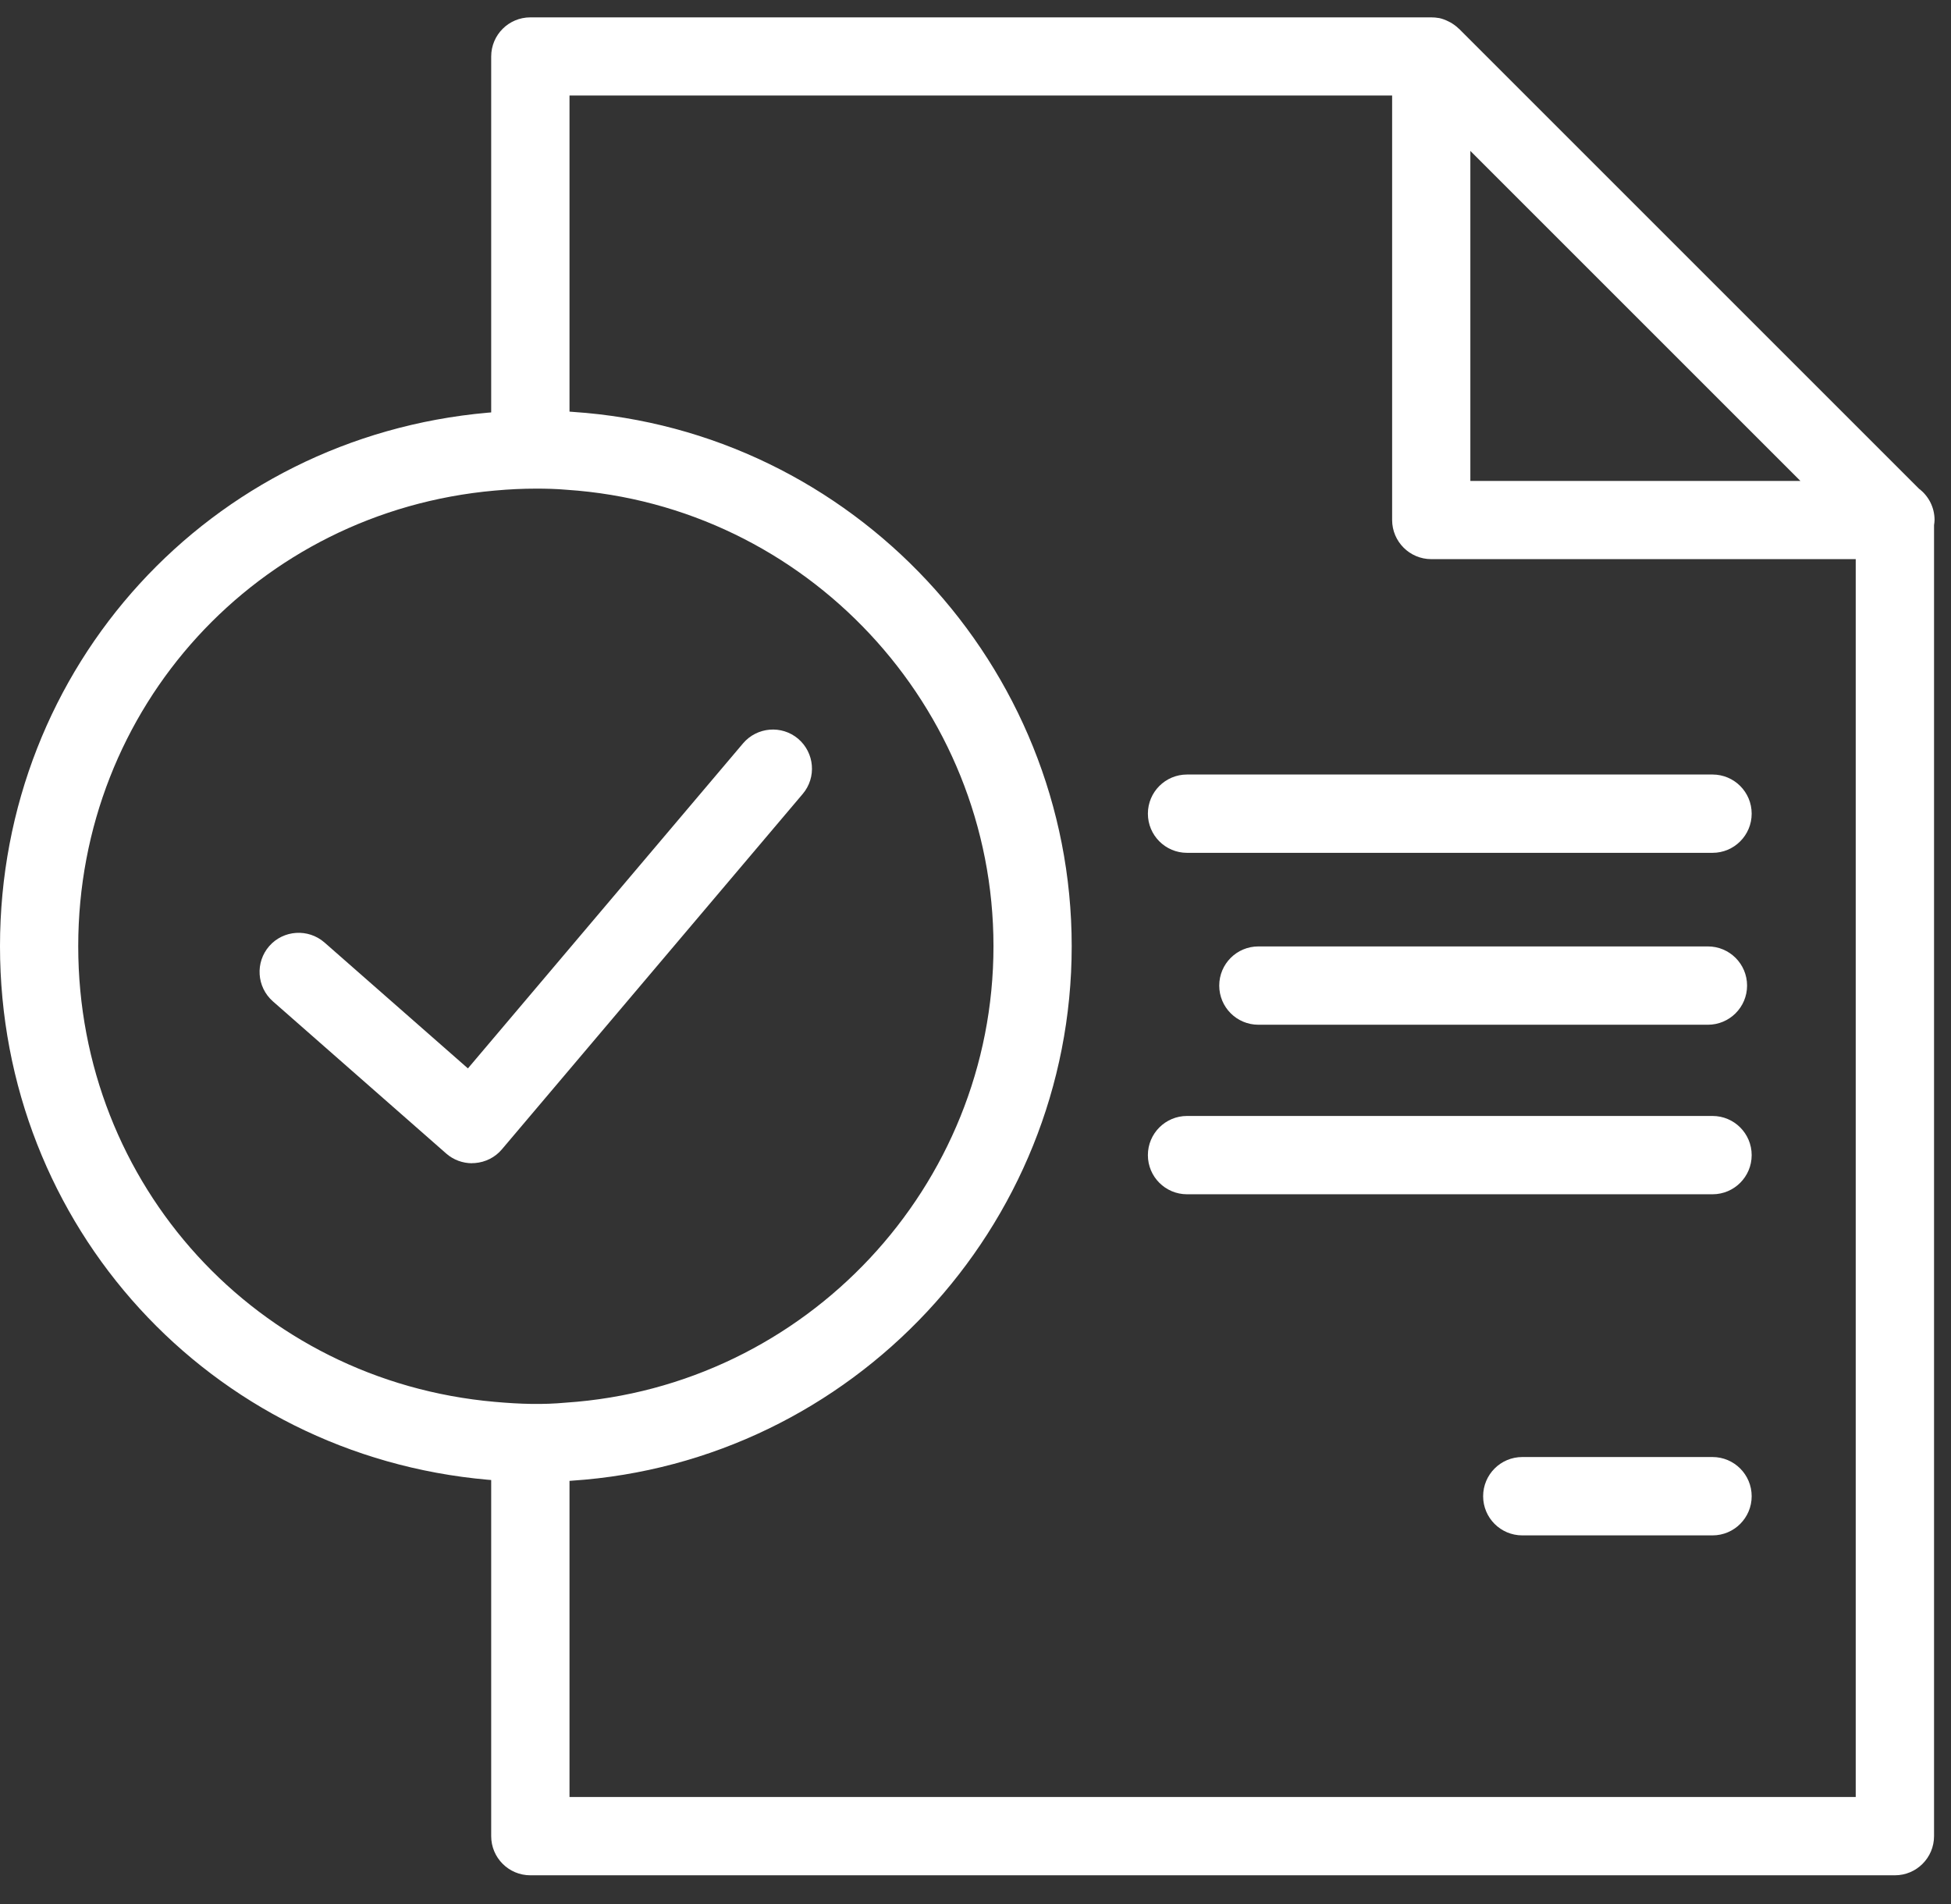 <svg width="42" height="41" viewBox="0 0 42 41" fill="none" xmlns="http://www.w3.org/2000/svg">
<rect x="0" y="0" width="42" height="41" fill="#333333" stroke="none"/>
<path d="M36.866 18.361H25.554C25.088 18.361 24.711 17.983 24.711 17.518C24.711 17.052 25.088 16.675 25.554 16.675H36.866C37.332 16.675 37.709 17.052 37.709 17.518C37.709 17.983 37.332 18.361 36.866 18.361Z" fill="white"/>
<path d="M36.866 33.056H32.771C32.305 33.056 31.928 32.678 31.928 32.213C31.928 31.747 32.305 31.369 32.771 31.369H36.866C37.332 31.369 37.709 31.747 37.709 32.213C37.709 32.678 37.332 33.056 36.866 33.056Z" fill="white"/>
<path d="M36.767 22.062H27.09C26.624 22.062 26.247 21.685 26.247 21.219C26.247 20.753 26.624 20.376 27.09 20.376H36.767C37.232 20.376 37.61 20.753 37.61 21.219C37.61 21.685 37.232 22.062 36.767 22.062Z" fill="white"/>
<path d="M36.866 25.712H25.554C25.088 25.712 24.711 25.335 24.711 24.869C24.711 24.404 25.088 24.026 25.554 24.026H36.866C37.332 24.026 37.709 24.404 37.709 24.869C37.709 25.335 37.332 25.712 36.866 25.712Z" fill="white"/>
<path d="M41.646 11.195C41.646 10.921 41.515 10.676 41.311 10.522L31.407 0.618C31.407 0.618 31.402 0.616 31.4 0.614C31.35 0.563 31.291 0.523 31.232 0.487C31.215 0.477 31.198 0.469 31.179 0.46C31.116 0.428 31.049 0.403 30.979 0.388C30.977 0.388 30.973 0.388 30.971 0.388C30.92 0.378 30.867 0.374 30.812 0.374H11.417C10.951 0.374 10.574 0.751 10.574 1.217V9.723C10.888 9.696 11.209 9.679 11.535 9.679C11.778 9.679 12.018 9.685 12.26 9.707V2.056H29.969V11.195C29.969 11.66 30.347 12.038 30.812 12.038H39.949V38.688H12.26V31.039C12.018 31.062 11.778 31.066 11.535 31.066C11.209 31.066 10.89 31.049 10.574 31.022V39.531C10.574 39.996 10.951 40.374 11.417 40.374H40.792C41.258 40.374 41.635 39.996 41.635 39.531V11.306C41.64 11.268 41.646 11.232 41.646 11.195ZM31.653 10.351V3.249L38.758 10.354H31.653V10.351Z" fill="white"/>
<path d="M10.164 25.044C9.959 25.044 9.761 24.971 9.607 24.836L5.874 21.558C5.525 21.25 5.491 20.719 5.796 20.369C6.102 20.02 6.635 19.986 6.985 20.291L10.073 23.002L15.996 16.004C16.297 15.65 16.828 15.606 17.182 15.905C17.536 16.207 17.581 16.738 17.281 17.092L10.804 24.745C10.659 24.918 10.448 25.023 10.223 25.04C10.202 25.04 10.181 25.042 10.159 25.042L10.164 25.044Z" fill="white"/>
<path d="M11.536 31.907C11.205 31.907 10.865 31.89 10.501 31.858C4.515 31.329 0 26.391 0 20.372C0 14.352 4.515 9.414 10.501 8.885C11.16 8.828 11.74 8.813 12.336 8.868C18.346 9.268 23.071 14.322 23.071 20.372C23.071 26.421 18.348 31.477 12.315 31.878C12.069 31.901 11.803 31.907 11.536 31.907ZM11.536 10.52C11.255 10.52 10.964 10.533 10.65 10.562C5.539 11.015 1.684 15.231 1.684 20.372C1.684 25.512 5.539 29.73 10.65 30.181C11.209 30.231 11.687 30.244 12.182 30.198C17.353 29.852 21.387 25.538 21.387 20.372C21.387 15.206 17.353 10.889 12.204 10.545C11.967 10.524 11.75 10.52 11.536 10.52Z" fill="white"/>
</svg>
